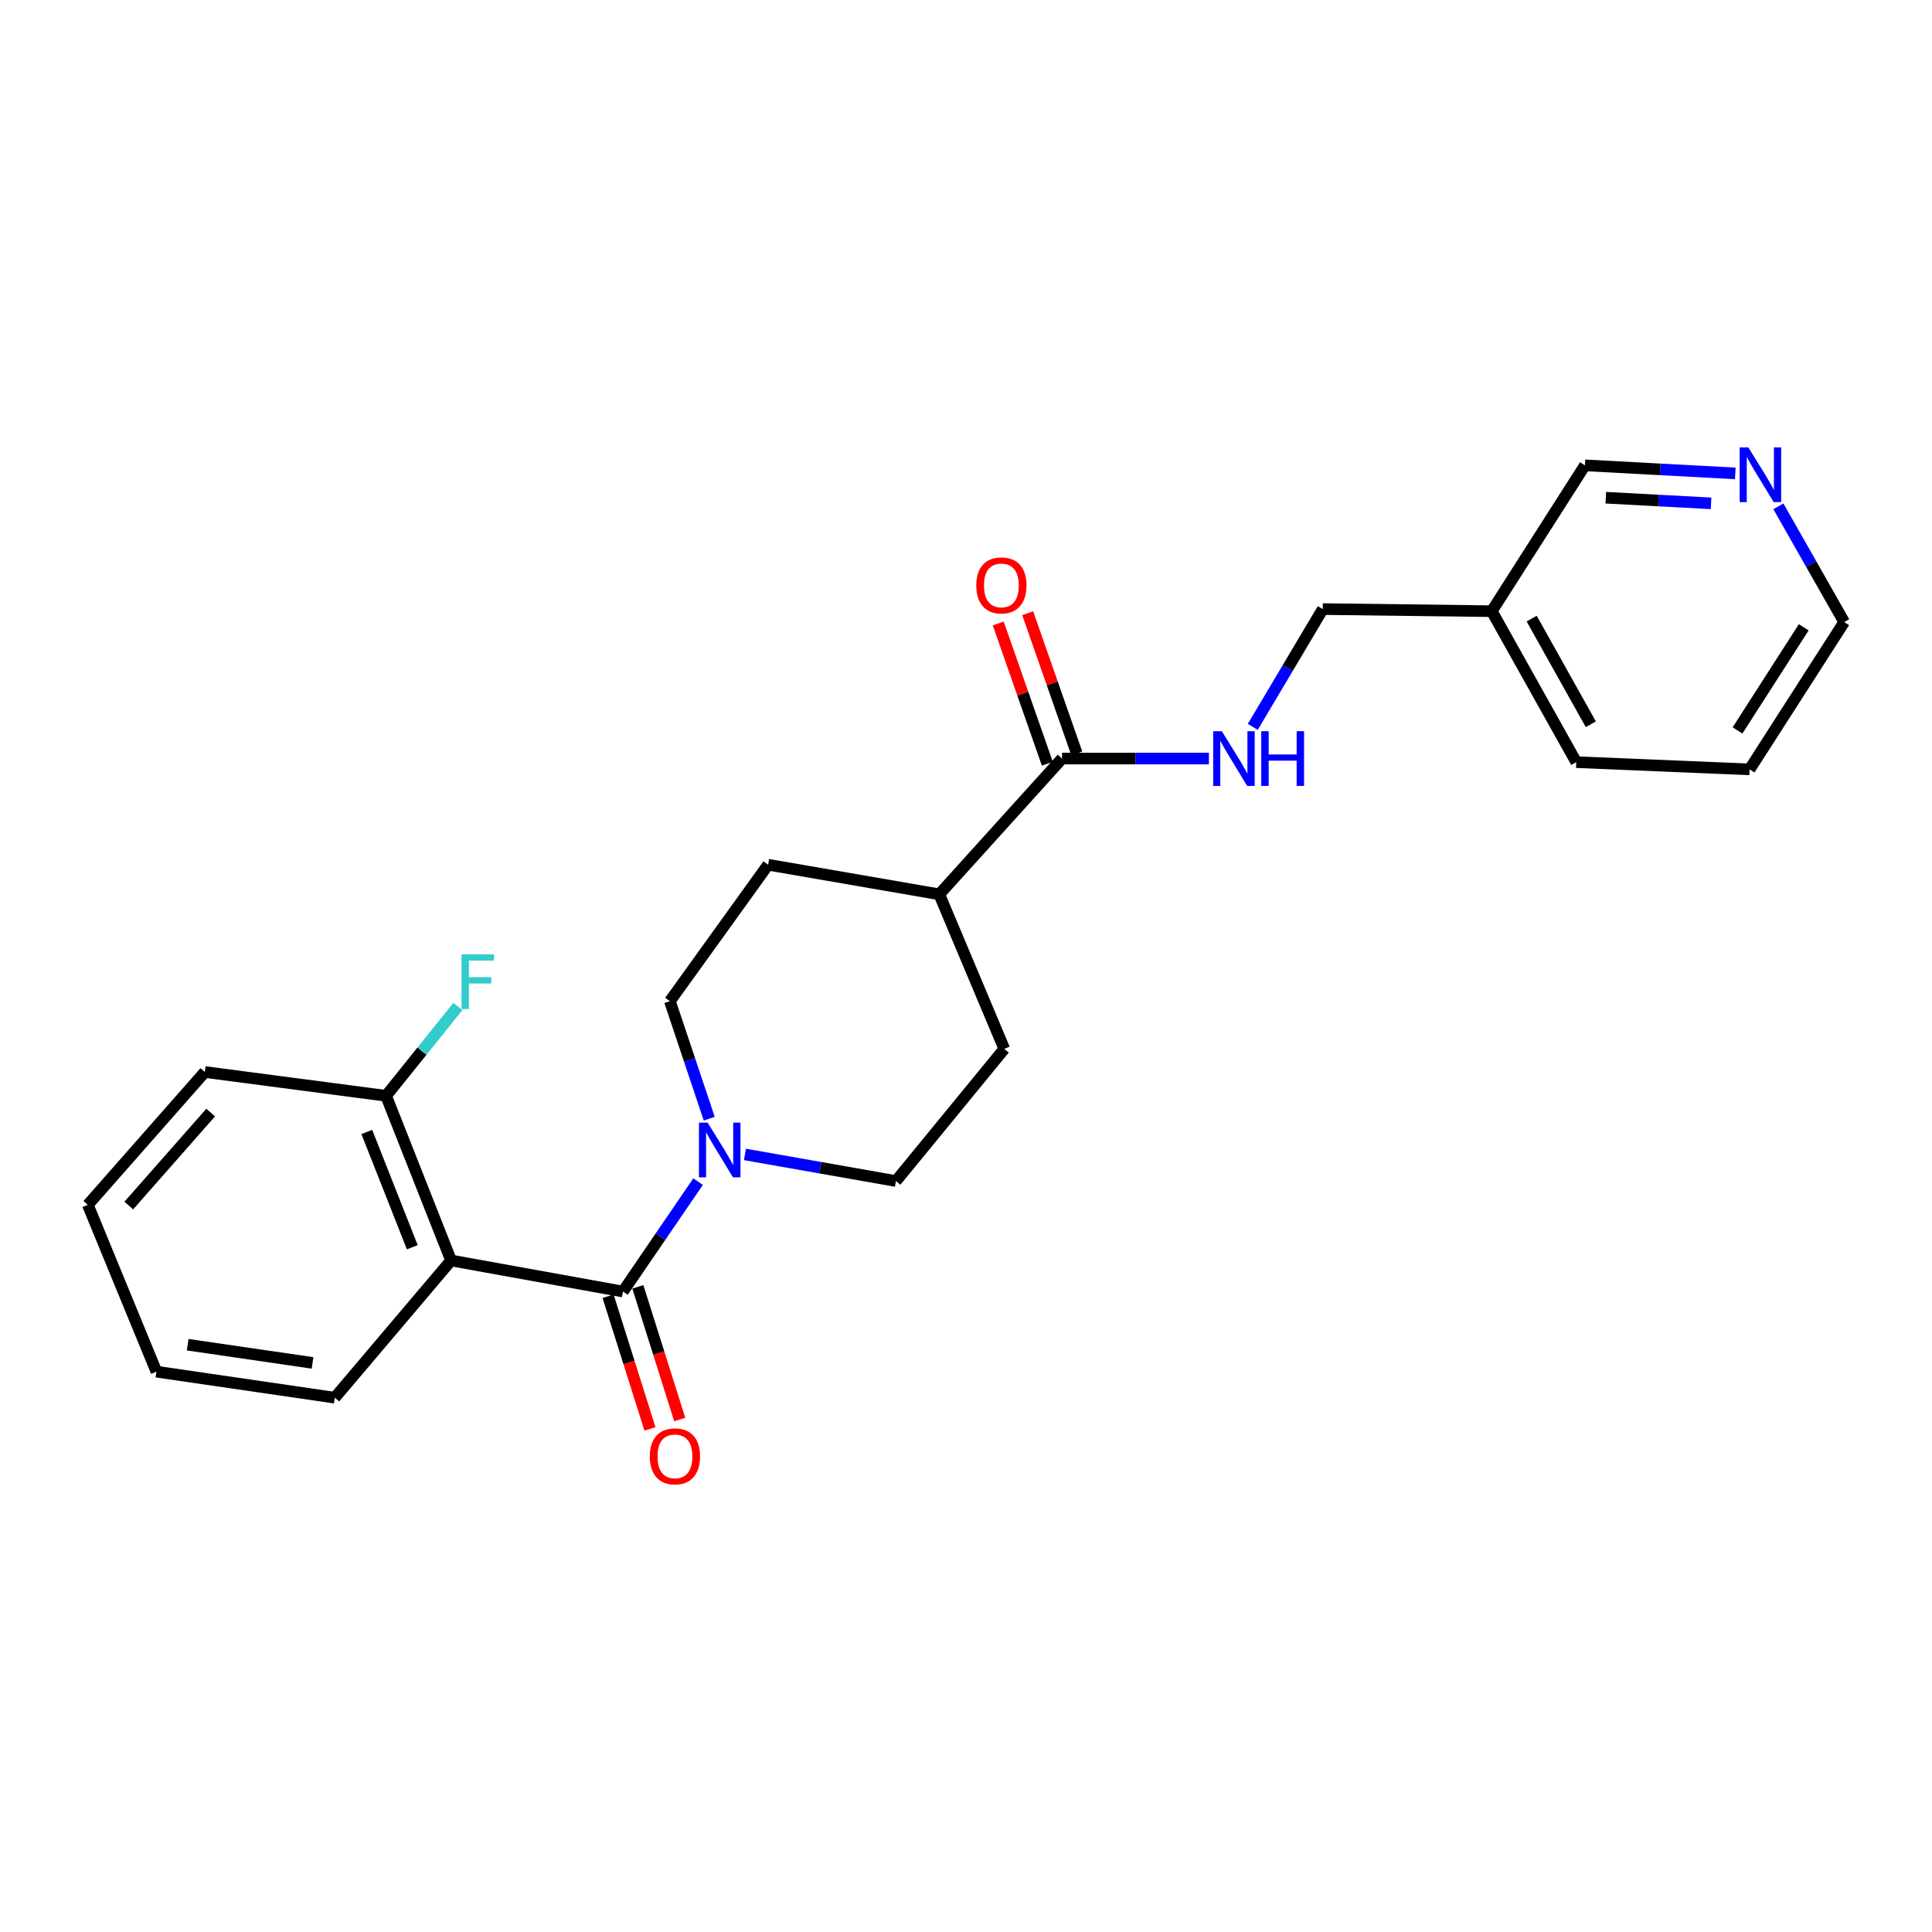 <?xml version='1.0' encoding='iso-8859-1'?>
<svg version='1.1' baseProfile='full'
              xmlns='http://www.w3.org/2000/svg'
                      xmlns:rdkit='http://www.rdkit.org/xml'
                      xmlns:xlink='http://www.w3.org/1999/xlink'
                  xml:space='preserve'
width='1000px' height='1000px' viewBox='0 0 1000 1000'>
<!-- END OF HEADER -->
<rect style='opacity:1.0;fill:#FFFFFF;stroke:none' width='1000' height='1000' x='0' y='0'> </rect>
<path class='bond-0' d='M 322.442,668.497 L 233.474,652.419' style='fill:none;fill-rule:evenodd;stroke:#000000;stroke-width:6px;stroke-linecap:butt;stroke-linejoin:miter;stroke-opacity:1' />
<path class='bond-1' d='M 322.442,668.497 L 341.885,640.053' style='fill:none;fill-rule:evenodd;stroke:#000000;stroke-width:6px;stroke-linecap:butt;stroke-linejoin:miter;stroke-opacity:1' />
<path class='bond-1' d='M 341.885,640.053 L 361.328,611.61' style='fill:none;fill-rule:evenodd;stroke:#0000FF;stroke-width:6px;stroke-linecap:butt;stroke-linejoin:miter;stroke-opacity:1' />
<path class='bond-5' d='M 314.742,670.928 L 325.582,705.264' style='fill:none;fill-rule:evenodd;stroke:#000000;stroke-width:6px;stroke-linecap:butt;stroke-linejoin:miter;stroke-opacity:1' />
<path class='bond-5' d='M 325.582,705.264 L 336.422,739.6' style='fill:none;fill-rule:evenodd;stroke:#FF0000;stroke-width:6px;stroke-linecap:butt;stroke-linejoin:miter;stroke-opacity:1' />
<path class='bond-5' d='M 330.142,666.066 L 340.982,700.402' style='fill:none;fill-rule:evenodd;stroke:#000000;stroke-width:6px;stroke-linecap:butt;stroke-linejoin:miter;stroke-opacity:1' />
<path class='bond-5' d='M 340.982,700.402 L 351.823,734.738' style='fill:none;fill-rule:evenodd;stroke:#FF0000;stroke-width:6px;stroke-linecap:butt;stroke-linejoin:miter;stroke-opacity:1' />
<path class='bond-4' d='M 233.474,652.419 L 199.829,567.193' style='fill:none;fill-rule:evenodd;stroke:#000000;stroke-width:6px;stroke-linecap:butt;stroke-linejoin:miter;stroke-opacity:1' />
<path class='bond-4' d='M 213.406,645.566 L 189.854,585.907' style='fill:none;fill-rule:evenodd;stroke:#000000;stroke-width:6px;stroke-linecap:butt;stroke-linejoin:miter;stroke-opacity:1' />
<path class='bond-16' d='M 233.474,652.419 L 173.289,723.443' style='fill:none;fill-rule:evenodd;stroke:#000000;stroke-width:6px;stroke-linecap:butt;stroke-linejoin:miter;stroke-opacity:1' />
<path class='bond-7' d='M 367.102,579.04 L 356.915,548.627' style='fill:none;fill-rule:evenodd;stroke:#0000FF;stroke-width:6px;stroke-linecap:butt;stroke-linejoin:miter;stroke-opacity:1' />
<path class='bond-7' d='M 356.915,548.627 L 346.729,518.214' style='fill:none;fill-rule:evenodd;stroke:#000000;stroke-width:6px;stroke-linecap:butt;stroke-linejoin:miter;stroke-opacity:1' />
<path class='bond-8' d='M 385.58,597.532 L 424.657,604.421' style='fill:none;fill-rule:evenodd;stroke:#0000FF;stroke-width:6px;stroke-linecap:butt;stroke-linejoin:miter;stroke-opacity:1' />
<path class='bond-8' d='M 424.657,604.421 L 463.735,611.309' style='fill:none;fill-rule:evenodd;stroke:#000000;stroke-width:6px;stroke-linecap:butt;stroke-linejoin:miter;stroke-opacity:1' />
<path class='bond-2' d='M 549.715,392.632 L 486.165,462.901' style='fill:none;fill-rule:evenodd;stroke:#000000;stroke-width:6px;stroke-linecap:butt;stroke-linejoin:miter;stroke-opacity:1' />
<path class='bond-3' d='M 549.715,392.632 L 587.716,392.632' style='fill:none;fill-rule:evenodd;stroke:#000000;stroke-width:6px;stroke-linecap:butt;stroke-linejoin:miter;stroke-opacity:1' />
<path class='bond-3' d='M 587.716,392.632 L 625.718,392.632' style='fill:none;fill-rule:evenodd;stroke:#0000FF;stroke-width:6px;stroke-linecap:butt;stroke-linejoin:miter;stroke-opacity:1' />
<path class='bond-9' d='M 557.336,389.964 L 544.634,353.676' style='fill:none;fill-rule:evenodd;stroke:#000000;stroke-width:6px;stroke-linecap:butt;stroke-linejoin:miter;stroke-opacity:1' />
<path class='bond-9' d='M 544.634,353.676 L 531.932,317.388' style='fill:none;fill-rule:evenodd;stroke:#FF0000;stroke-width:6px;stroke-linecap:butt;stroke-linejoin:miter;stroke-opacity:1' />
<path class='bond-9' d='M 542.093,395.299 L 529.391,359.011' style='fill:none;fill-rule:evenodd;stroke:#000000;stroke-width:6px;stroke-linecap:butt;stroke-linejoin:miter;stroke-opacity:1' />
<path class='bond-9' d='M 529.391,359.011 L 516.689,322.723' style='fill:none;fill-rule:evenodd;stroke:#FF0000;stroke-width:6px;stroke-linecap:butt;stroke-linejoin:miter;stroke-opacity:1' />
<path class='bond-14' d='M 648.434,376.221 L 666.549,345.739' style='fill:none;fill-rule:evenodd;stroke:#0000FF;stroke-width:6px;stroke-linecap:butt;stroke-linejoin:miter;stroke-opacity:1' />
<path class='bond-14' d='M 666.549,345.739 L 684.664,315.256' style='fill:none;fill-rule:evenodd;stroke:#000000;stroke-width:6px;stroke-linecap:butt;stroke-linejoin:miter;stroke-opacity:1' />
<path class='bond-15' d='M 199.829,567.193 L 218.416,544.069' style='fill:none;fill-rule:evenodd;stroke:#000000;stroke-width:6px;stroke-linecap:butt;stroke-linejoin:miter;stroke-opacity:1' />
<path class='bond-15' d='M 218.416,544.069 L 237.003,520.945' style='fill:none;fill-rule:evenodd;stroke:#33CCCC;stroke-width:6px;stroke-linecap:butt;stroke-linejoin:miter;stroke-opacity:1' />
<path class='bond-19' d='M 199.829,567.193 L 106.016,554.865' style='fill:none;fill-rule:evenodd;stroke:#000000;stroke-width:6px;stroke-linecap:butt;stroke-linejoin:miter;stroke-opacity:1' />
<path class='bond-6' d='M 486.165,462.901 L 519.819,542.906' style='fill:none;fill-rule:evenodd;stroke:#000000;stroke-width:6px;stroke-linecap:butt;stroke-linejoin:miter;stroke-opacity:1' />
<path class='bond-24' d='M 486.165,462.901 L 397.574,447.577' style='fill:none;fill-rule:evenodd;stroke:#000000;stroke-width:6px;stroke-linecap:butt;stroke-linejoin:miter;stroke-opacity:1' />
<path class='bond-12' d='M 346.729,518.214 L 397.574,447.577' style='fill:none;fill-rule:evenodd;stroke:#000000;stroke-width:6px;stroke-linecap:butt;stroke-linejoin:miter;stroke-opacity:1' />
<path class='bond-11' d='M 463.735,611.309 L 519.819,542.906' style='fill:none;fill-rule:evenodd;stroke:#000000;stroke-width:6px;stroke-linecap:butt;stroke-linejoin:miter;stroke-opacity:1' />
<path class='bond-10' d='M 898.178,245.033 L 859.268,242.946' style='fill:none;fill-rule:evenodd;stroke:#0000FF;stroke-width:6px;stroke-linecap:butt;stroke-linejoin:miter;stroke-opacity:1' />
<path class='bond-10' d='M 859.268,242.946 L 820.358,240.859' style='fill:none;fill-rule:evenodd;stroke:#000000;stroke-width:6px;stroke-linecap:butt;stroke-linejoin:miter;stroke-opacity:1' />
<path class='bond-10' d='M 885.64,260.534 L 858.403,259.073' style='fill:none;fill-rule:evenodd;stroke:#0000FF;stroke-width:6px;stroke-linecap:butt;stroke-linejoin:miter;stroke-opacity:1' />
<path class='bond-10' d='M 858.403,259.073 L 831.166,257.612' style='fill:none;fill-rule:evenodd;stroke:#000000;stroke-width:6px;stroke-linecap:butt;stroke-linejoin:miter;stroke-opacity:1' />
<path class='bond-26' d='M 920.49,262.084 L 937.518,292.03' style='fill:none;fill-rule:evenodd;stroke:#0000FF;stroke-width:6px;stroke-linecap:butt;stroke-linejoin:miter;stroke-opacity:1' />
<path class='bond-26' d='M 937.518,292.03 L 954.545,321.976' style='fill:none;fill-rule:evenodd;stroke:#000000;stroke-width:6px;stroke-linecap:butt;stroke-linejoin:miter;stroke-opacity:1' />
<path class='bond-13' d='M 772.133,316.351 L 684.664,315.256' style='fill:none;fill-rule:evenodd;stroke:#000000;stroke-width:6px;stroke-linecap:butt;stroke-linejoin:miter;stroke-opacity:1' />
<path class='bond-17' d='M 772.133,316.351 L 820.358,240.859' style='fill:none;fill-rule:evenodd;stroke:#000000;stroke-width:6px;stroke-linecap:butt;stroke-linejoin:miter;stroke-opacity:1' />
<path class='bond-20' d='M 772.133,316.351 L 815.872,394.489' style='fill:none;fill-rule:evenodd;stroke:#000000;stroke-width:6px;stroke-linecap:butt;stroke-linejoin:miter;stroke-opacity:1' />
<path class='bond-20' d='M 792.786,320.183 L 823.404,374.88' style='fill:none;fill-rule:evenodd;stroke:#000000;stroke-width:6px;stroke-linecap:butt;stroke-linejoin:miter;stroke-opacity:1' />
<path class='bond-21' d='M 173.289,723.443 L 80.966,709.975' style='fill:none;fill-rule:evenodd;stroke:#000000;stroke-width:6px;stroke-linecap:butt;stroke-linejoin:miter;stroke-opacity:1' />
<path class='bond-21' d='M 161.772,705.442 L 97.146,696.015' style='fill:none;fill-rule:evenodd;stroke:#000000;stroke-width:6px;stroke-linecap:butt;stroke-linejoin:miter;stroke-opacity:1' />
<path class='bond-18' d='M 954.545,321.976 L 905.585,398.23' style='fill:none;fill-rule:evenodd;stroke:#000000;stroke-width:6px;stroke-linecap:butt;stroke-linejoin:miter;stroke-opacity:1' />
<path class='bond-18' d='M 933.612,324.689 L 899.339,378.066' style='fill:none;fill-rule:evenodd;stroke:#000000;stroke-width:6px;stroke-linecap:butt;stroke-linejoin:miter;stroke-opacity:1' />
<path class='bond-25' d='M 106.016,554.865 L 45.455,623.628' style='fill:none;fill-rule:evenodd;stroke:#000000;stroke-width:6px;stroke-linecap:butt;stroke-linejoin:miter;stroke-opacity:1' />
<path class='bond-25' d='M 109.052,575.854 L 66.658,623.987' style='fill:none;fill-rule:evenodd;stroke:#000000;stroke-width:6px;stroke-linecap:butt;stroke-linejoin:miter;stroke-opacity:1' />
<path class='bond-22' d='M 815.872,394.489 L 905.585,398.23' style='fill:none;fill-rule:evenodd;stroke:#000000;stroke-width:6px;stroke-linecap:butt;stroke-linejoin:miter;stroke-opacity:1' />
<path class='bond-23' d='M 80.966,709.975 L 45.455,623.628' style='fill:none;fill-rule:evenodd;stroke:#000000;stroke-width:6px;stroke-linecap:butt;stroke-linejoin:miter;stroke-opacity:1' />
<path  class='atom-2' d='M 366.264 581.071
L 375.544 596.071
Q 376.464 597.551, 377.944 600.231
Q 379.424 602.911, 379.504 603.071
L 379.504 581.071
L 383.264 581.071
L 383.264 609.391
L 379.384 609.391
L 369.424 592.991
Q 368.264 591.071, 367.024 588.871
Q 365.824 586.671, 365.464 585.991
L 365.464 609.391
L 361.784 609.391
L 361.784 581.071
L 366.264 581.071
' fill='#0000FF'/>
<path  class='atom-4' d='M 632.422 378.472
L 641.702 393.472
Q 642.622 394.952, 644.102 397.632
Q 645.582 400.312, 645.662 400.472
L 645.662 378.472
L 649.422 378.472
L 649.422 406.792
L 645.542 406.792
L 635.582 390.392
Q 634.422 388.472, 633.182 386.272
Q 631.982 384.072, 631.622 383.392
L 631.622 406.792
L 627.942 406.792
L 627.942 378.472
L 632.422 378.472
' fill='#0000FF'/>
<path  class='atom-4' d='M 652.822 378.472
L 656.662 378.472
L 656.662 390.512
L 671.142 390.512
L 671.142 378.472
L 674.982 378.472
L 674.982 406.792
L 671.142 406.792
L 671.142 393.712
L 656.662 393.712
L 656.662 406.792
L 652.822 406.792
L 652.822 378.472
' fill='#0000FF'/>
<path  class='atom-6' d='M 336.349 753.803
Q 336.349 747.003, 339.709 743.203
Q 343.069 739.403, 349.349 739.403
Q 355.629 739.403, 358.989 743.203
Q 362.349 747.003, 362.349 753.803
Q 362.349 760.683, 358.949 764.603
Q 355.549 768.483, 349.349 768.483
Q 343.109 768.483, 339.709 764.603
Q 336.349 760.723, 336.349 753.803
M 349.349 765.283
Q 353.669 765.283, 355.989 762.403
Q 358.349 759.483, 358.349 753.803
Q 358.349 748.243, 355.989 745.443
Q 353.669 742.603, 349.349 742.603
Q 345.029 742.603, 342.669 745.403
Q 340.349 748.203, 340.349 753.803
Q 340.349 759.523, 342.669 762.403
Q 345.029 765.283, 349.349 765.283
' fill='#FF0000'/>
<path  class='atom-10' d='M 505.312 302.999
Q 505.312 296.199, 508.672 292.399
Q 512.032 288.599, 518.312 288.599
Q 524.592 288.599, 527.952 292.399
Q 531.312 296.199, 531.312 302.999
Q 531.312 309.879, 527.912 313.799
Q 524.512 317.679, 518.312 317.679
Q 512.072 317.679, 508.672 313.799
Q 505.312 309.919, 505.312 302.999
M 518.312 314.479
Q 522.632 314.479, 524.952 311.599
Q 527.312 308.679, 527.312 302.999
Q 527.312 297.439, 524.952 294.639
Q 522.632 291.799, 518.312 291.799
Q 513.992 291.799, 511.632 294.599
Q 509.312 297.399, 509.312 302.999
Q 509.312 308.719, 511.632 311.599
Q 513.992 314.479, 518.312 314.479
' fill='#FF0000'/>
<path  class='atom-11' d='M 904.932 231.571
L 914.212 246.571
Q 915.132 248.051, 916.612 250.731
Q 918.092 253.411, 918.172 253.571
L 918.172 231.571
L 921.932 231.571
L 921.932 259.891
L 918.052 259.891
L 908.092 243.491
Q 906.932 241.571, 905.692 239.371
Q 904.492 237.171, 904.132 236.491
L 904.132 259.891
L 900.452 259.891
L 900.452 231.571
L 904.932 231.571
' fill='#0000FF'/>
<path  class='atom-16' d='M 238.898 493.952
L 255.738 493.952
L 255.738 497.192
L 242.698 497.192
L 242.698 505.792
L 254.298 505.792
L 254.298 509.072
L 242.698 509.072
L 242.698 522.272
L 238.898 522.272
L 238.898 493.952
' fill='#33CCCC'/>
</svg>
